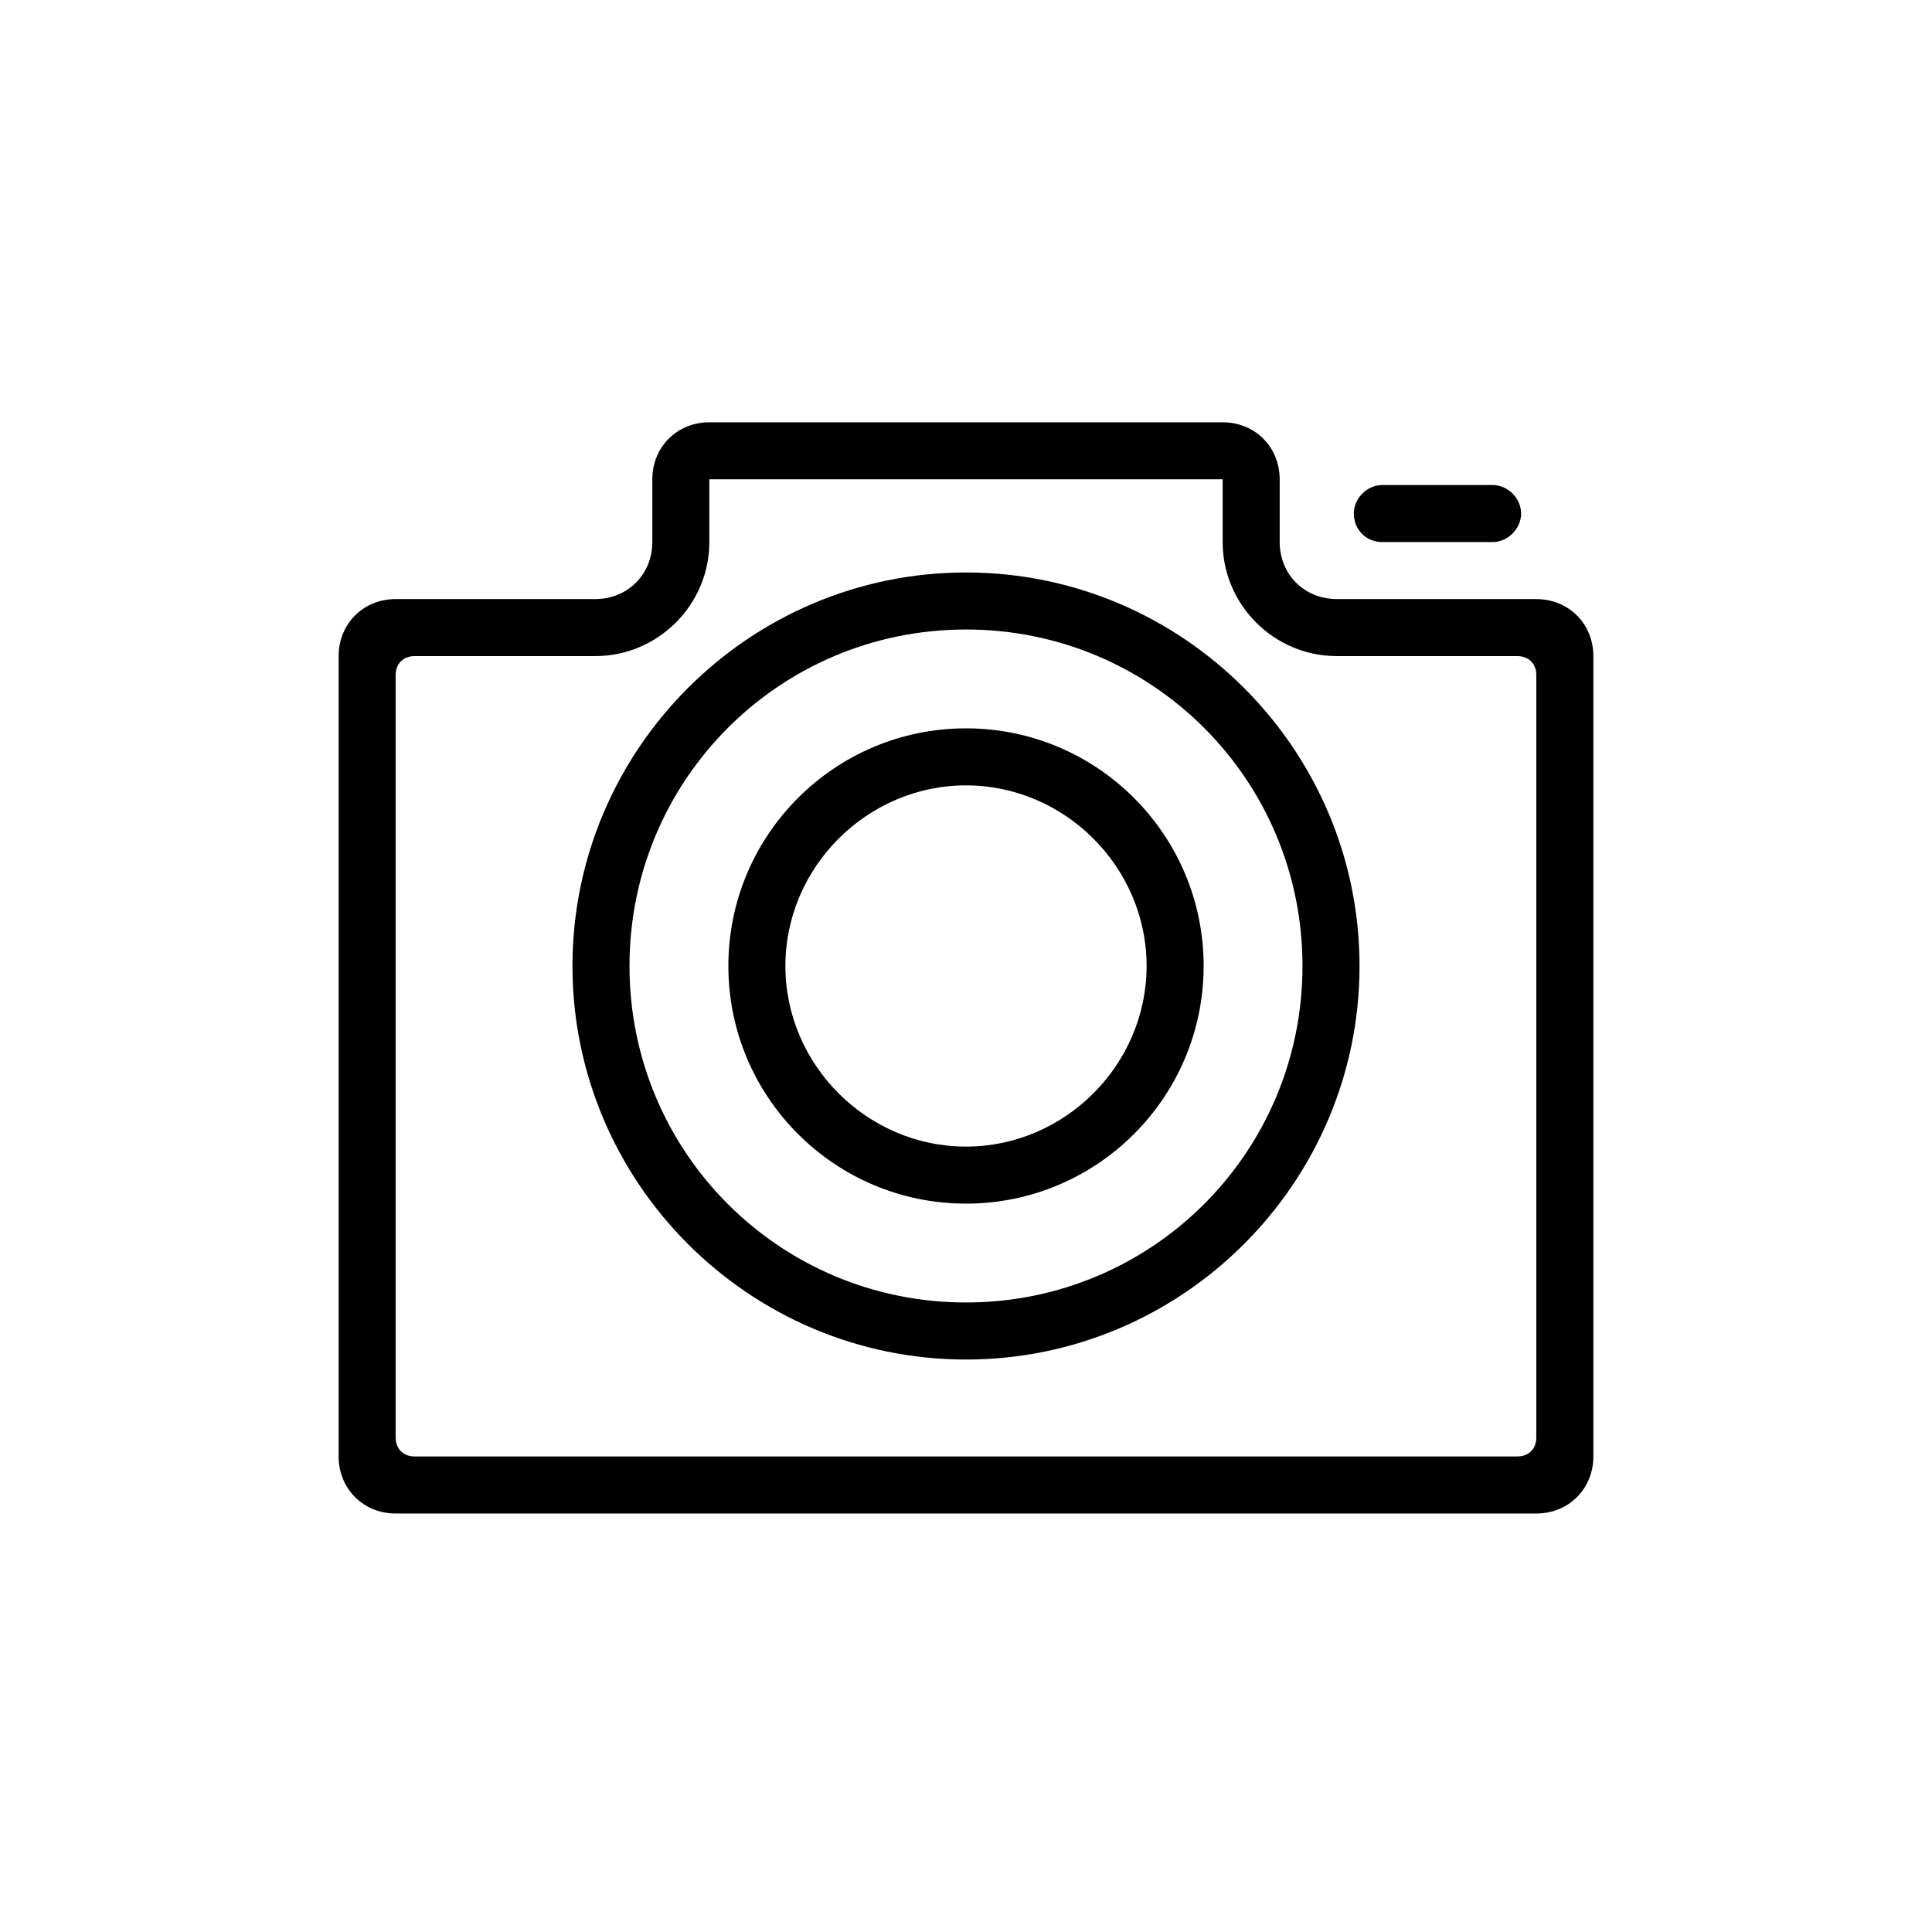<?xml version="1.0" encoding="UTF-8"?>
<!-- Uploaded to: SVG Repo, www.svgrepo.com, Generator: SVG Repo Mixer Tools -->
<svg fill="#000000" width="800px" height="800px" version="1.1" viewBox="144 144 512 512" xmlns="http://www.w3.org/2000/svg">
 <g>
  <path d="m400 295.71c-57.434 0-104.29 46.855-104.29 104.29s46.855 104.29 104.29 104.29 104.29-46.855 104.29-104.29c-0.004-57.438-46.855-104.29-104.29-104.29zm0 193.46c-49.375 0-89.176-39.801-89.176-89.176 0-49.371 39.801-89.172 89.176-89.172 49.371 0 89.172 39.801 89.172 89.176 0 49.371-39.801 89.172-89.172 89.172z"/>
  <path d="m551.14 302.76h-52.898c-8.566 0-15.113-6.551-15.113-15.113v-16.625c0-8.566-6.551-15.113-15.113-15.113h-136.03c-8.566 0-15.113 6.551-15.113 15.113v16.625c0 8.566-6.551 15.113-15.113 15.113h-52.906c-8.566 0-15.113 6.551-15.113 15.113v212.11c0 8.566 6.551 15.113 15.113 15.113h302.29c8.566 0 15.113-6.551 15.113-15.113v-212.1c0-8.566-6.547-15.117-15.113-15.117zm0 222.18c0 3.023-2.016 5.039-5.039 5.039h-292.21c-3.023 0-5.039-2.016-5.039-5.039v-202.03c0-3.023 2.016-5.039 5.039-5.039h47.863c16.625 0 30.23-13.602 30.23-30.23v-16.625h136.03v16.625c0 16.625 13.602 30.23 30.23 30.23l47.855 0.004c3.023 0 5.039 2.016 5.039 5.039z"/>
  <path d="m400 337.02c-34.762 0-62.977 28.215-62.977 62.977s28.211 62.977 62.977 62.977c34.762 0 62.977-28.215 62.977-62.977 0-34.766-28.215-62.977-62.977-62.977zm0 110.84c-26.199 0-47.863-21.664-47.863-47.863 0-26.199 21.664-47.863 47.863-47.863s47.863 21.664 47.863 47.863c-0.004 26.199-21.668 47.863-47.863 47.863z"/>
  <path d="m510.33 287.65h29.223c4.031 0 7.559-3.527 7.559-7.559s-3.527-7.559-7.559-7.559h-29.223c-4.031 0-7.559 3.527-7.559 7.559 0.004 4.031 3.023 7.559 7.559 7.559z"/>
 </g>
</svg>